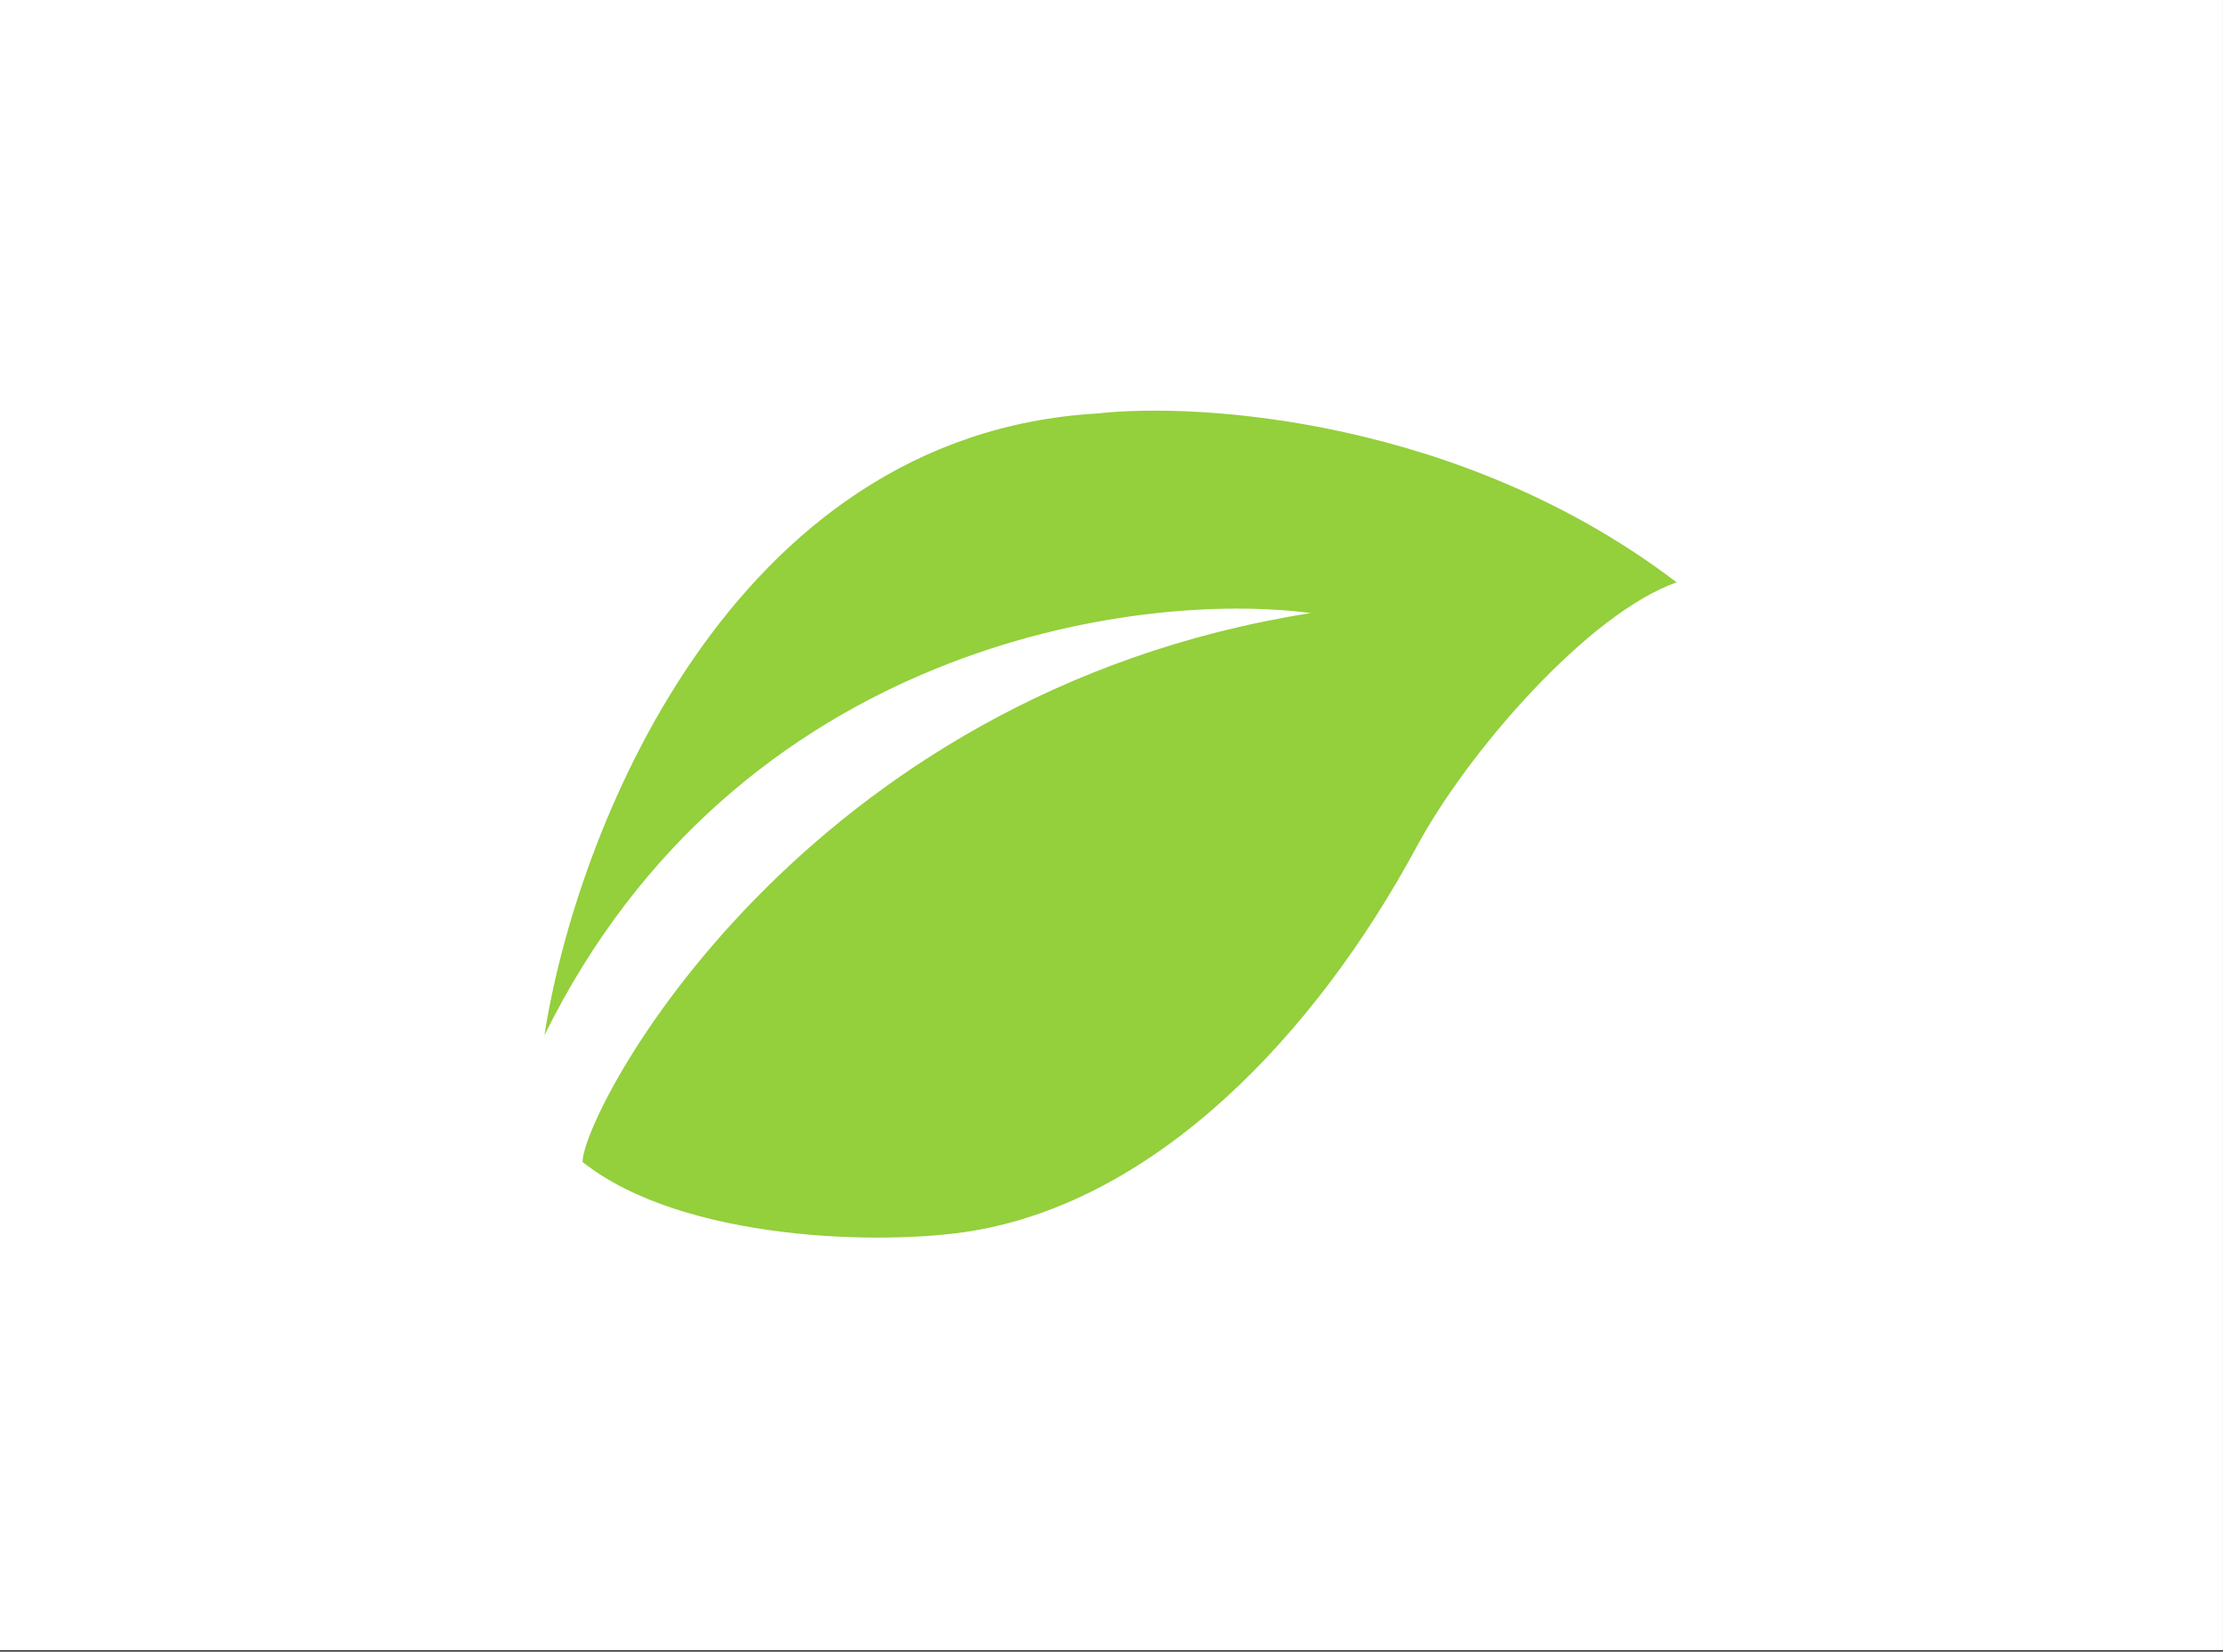 <?xml version="1.0" encoding="UTF-8"?> <svg xmlns="http://www.w3.org/2000/svg" width="790" height="587" viewBox="0 0 790 587" fill="none"><rect x="0" y="0" width="790" height="587" fill="#333333" stroke="none"/><rect width="789.988" height="586.466" fill="white"></rect><path d="M389.918 146.95C258.779 154.59 204.318 297.467 193.48 367.95C261.759 229.349 403.917 209.703 465.784 217.887C284.248 246.535 207.028 395.233 207.028 412.967C242.793 441.343 314.254 442.617 345.212 437.523C411.082 426.684 467.38 367.827 503.45 300.932C521.861 266.789 564.68 217.887 595.839 206.975C519.973 149.133 426.948 142.858 389.918 146.95Z" fill="#94CF3C"></path></svg> 